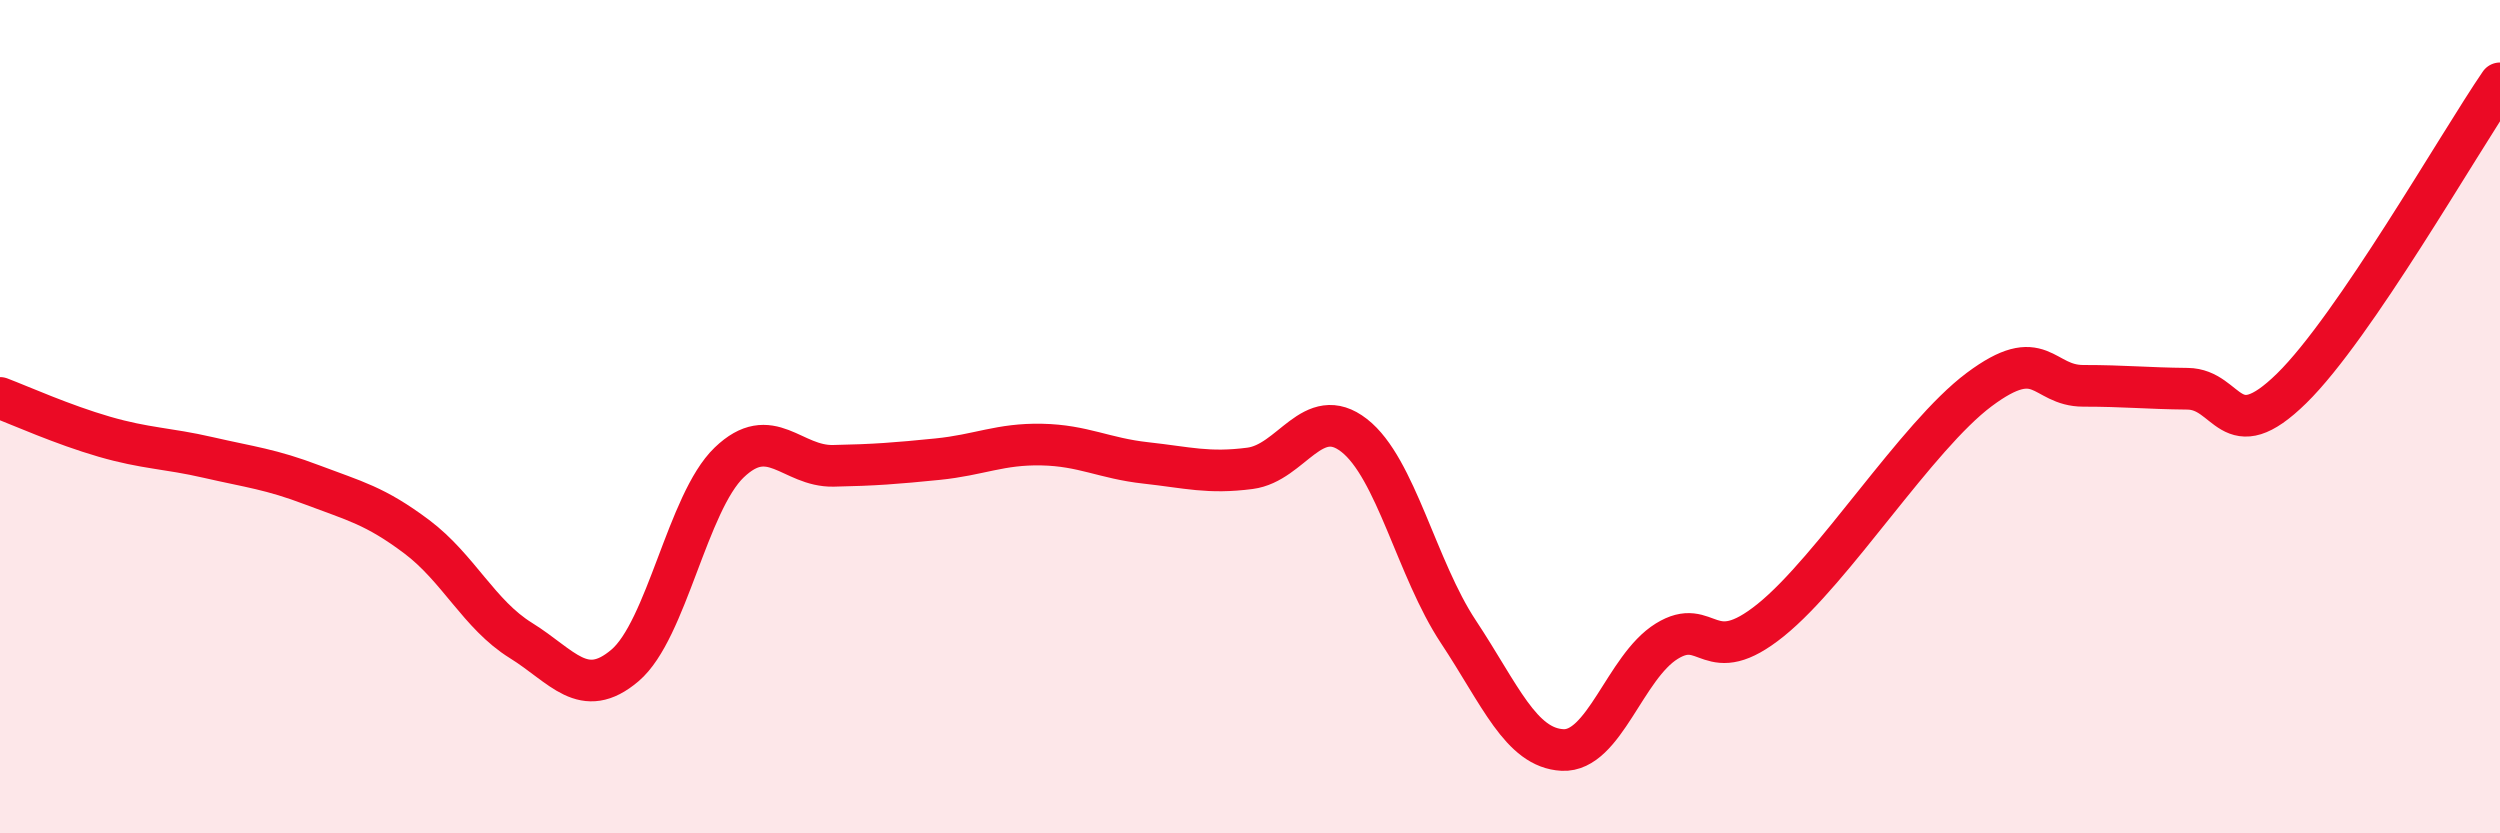 
    <svg width="60" height="20" viewBox="0 0 60 20" xmlns="http://www.w3.org/2000/svg">
      <path
        d="M 0,9.55 C 0.5,9.74 1.5,10.19 2.5,10.48 C 3.5,10.77 4,10.75 5,10.98 C 6,11.21 6.5,11.26 7.5,11.64 C 8.5,12.02 9,12.13 10,12.88 C 11,13.63 11.5,14.75 12.5,15.37 C 13.5,15.99 14,16.82 15,15.97 C 16,15.12 16.5,12.06 17.5,11.1 C 18.5,10.14 19,11.2 20,11.18 C 21,11.16 21.5,11.12 22.5,11.02 C 23.5,10.92 24,10.65 25,10.67 C 26,10.69 26.5,11 27.5,11.11 C 28.5,11.22 29,11.37 30,11.24 C 31,11.11 31.5,9.67 32.5,10.45 C 33.5,11.23 34,13.65 35,15.16 C 36,16.67 36.5,17.95 37.5,18 C 38.5,18.05 39,16.01 40,15.39 C 41,14.77 41,16.09 42.5,14.88 C 44,13.67 46,10.47 47.5,9.35 C 49,8.23 49,9.26 50,9.26 C 51,9.26 51.5,9.32 52.5,9.33 C 53.5,9.34 53.5,10.79 55,9.32 C 56.5,7.85 59,3.46 60,2L60 20L0 20Z"
        fill="#EB0A25"
        opacity="0.1"
        stroke-linecap="round"
        stroke-linejoin="round"
      />
      <path
        d="M 0,9.55 C 0.5,9.74 1.5,10.19 2.5,10.48 C 3.5,10.77 4,10.75 5,10.98 C 6,11.21 6.5,11.26 7.5,11.64 C 8.5,12.02 9,12.13 10,12.88 C 11,13.63 11.5,14.75 12.5,15.37 C 13.5,15.99 14,16.82 15,15.97 C 16,15.12 16.5,12.06 17.5,11.1 C 18.5,10.14 19,11.2 20,11.18 C 21,11.16 21.5,11.12 22.5,11.02 C 23.5,10.92 24,10.65 25,10.67 C 26,10.69 26.5,11 27.5,11.11 C 28.5,11.22 29,11.37 30,11.24 C 31,11.11 31.5,9.67 32.5,10.45 C 33.5,11.23 34,13.65 35,15.16 C 36,16.67 36.5,17.95 37.5,18 C 38.5,18.05 39,16.01 40,15.39 C 41,14.77 41,16.09 42.5,14.88 C 44,13.67 46,10.47 47.5,9.35 C 49,8.23 49,9.26 50,9.26 C 51,9.26 51.5,9.32 52.5,9.33 C 53.5,9.34 53.5,10.79 55,9.32 C 56.5,7.85 59,3.46 60,2"
        stroke="#EB0A25"
        stroke-width="1"
        fill="none"
        stroke-linecap="round"
        stroke-linejoin="round"
      />
    </svg>
  